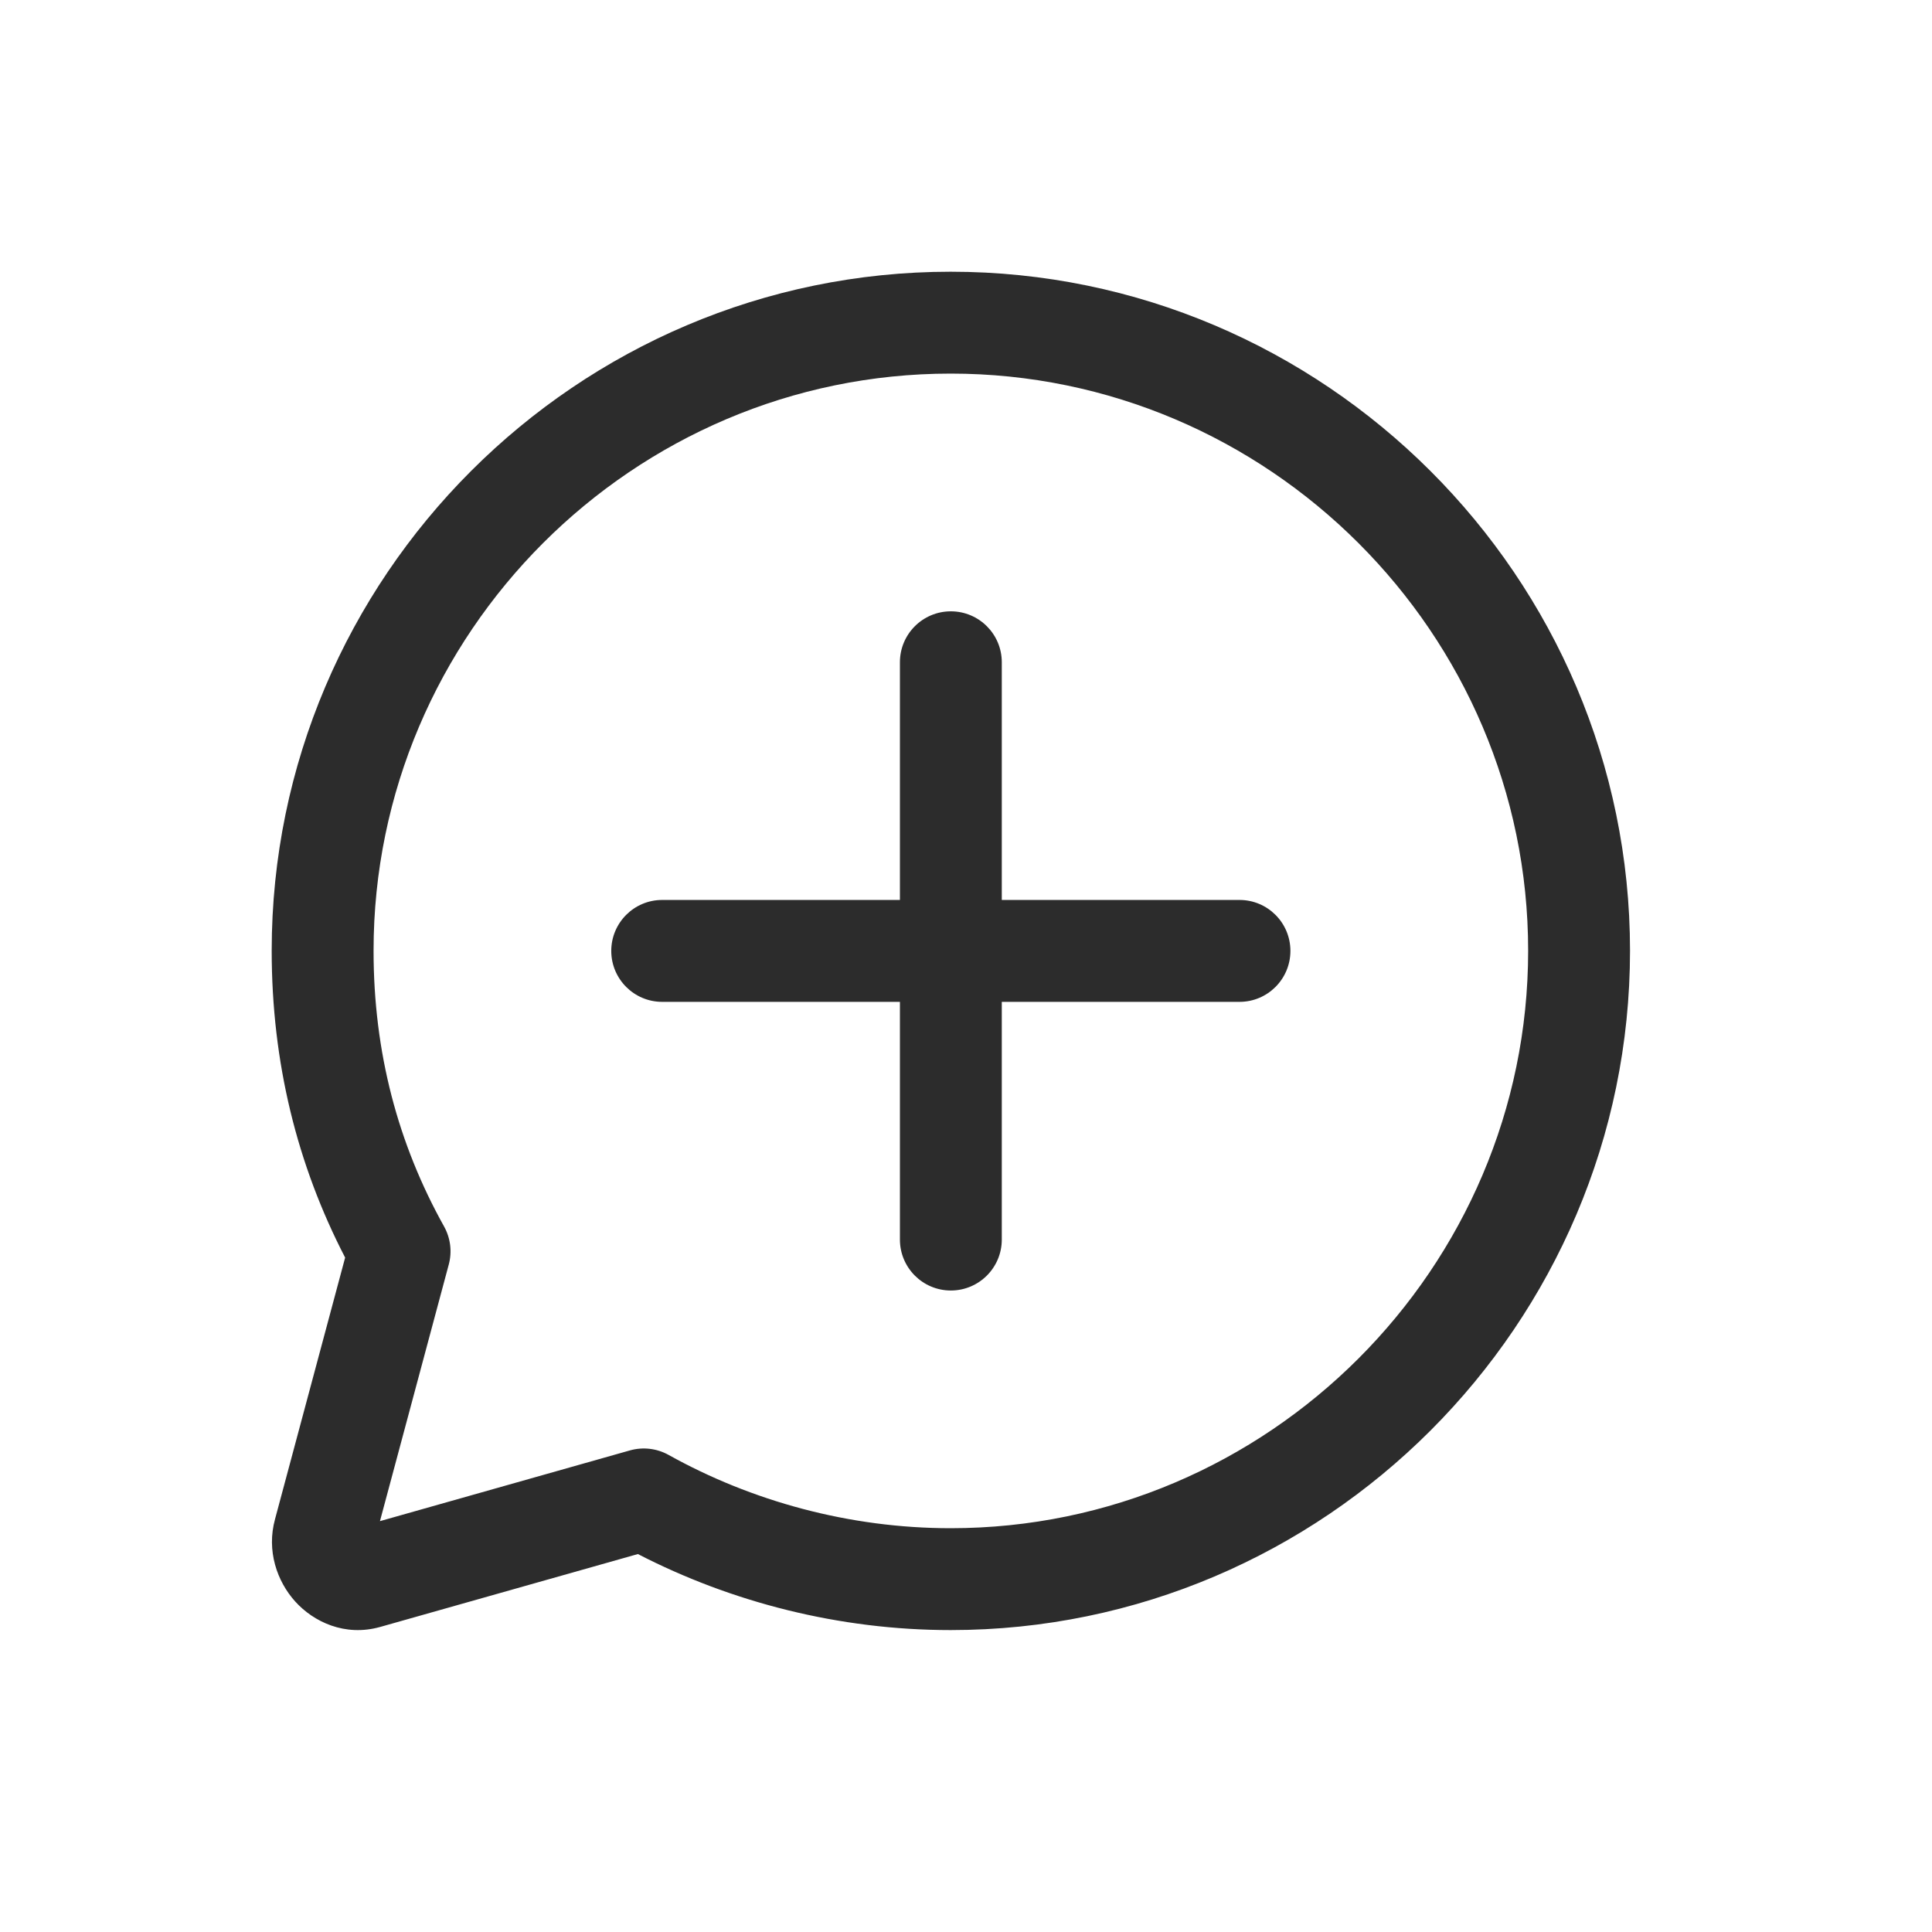 <?xml version="1.0" encoding="UTF-8"?><svg width="59" height="59" viewBox="0 0 59 59" fill="none" xmlns="http://www.w3.org/2000/svg">
<path d="M29.037 18.669C29.896 18.669 30.593 19.365 30.593 20.224V27.483H37.852C38.711 27.483 39.407 28.18 39.407 29.039C39.407 29.898 38.711 30.595 37.852 30.595H30.593V37.854C30.593 38.713 29.896 39.41 29.037 39.41C28.178 39.41 27.482 38.713 27.482 37.854V30.595H20.222C19.363 30.595 18.667 29.898 18.667 29.039C18.667 28.18 19.363 27.483 20.222 27.483H27.482V20.224C27.482 19.365 28.178 18.669 29.037 18.669Z" fill="#2C2C2C"/>
<path fill-rule="evenodd" clip-rule="evenodd" d="M8.297 29.033C8.297 17.619 17.617 8.298 29.031 8.298C40.445 8.298 49.778 17.618 49.778 29.033C49.778 40.447 40.446 49.78 29.031 49.78C25.619 49.78 22.326 48.926 19.48 47.458L11.607 49.685L11.602 49.686C10.535 49.985 9.578 49.531 9.015 48.907C8.462 48.294 8.132 47.358 8.4 46.388L10.54 38.405C9.071 35.567 8.297 32.442 8.297 29.033ZM29.031 11.409C19.335 11.409 11.408 19.337 11.408 29.033C11.408 32.145 12.156 34.936 13.561 37.454C13.758 37.808 13.81 38.224 13.705 38.615L11.603 46.453L19.237 44.293C19.634 44.181 20.058 44.231 20.418 44.431C22.945 45.839 25.934 46.669 29.031 46.669C38.728 46.669 46.667 38.729 46.667 29.033C46.667 19.338 38.729 11.409 29.031 11.409Z" fill="#2C2C2C"/>
</svg>
